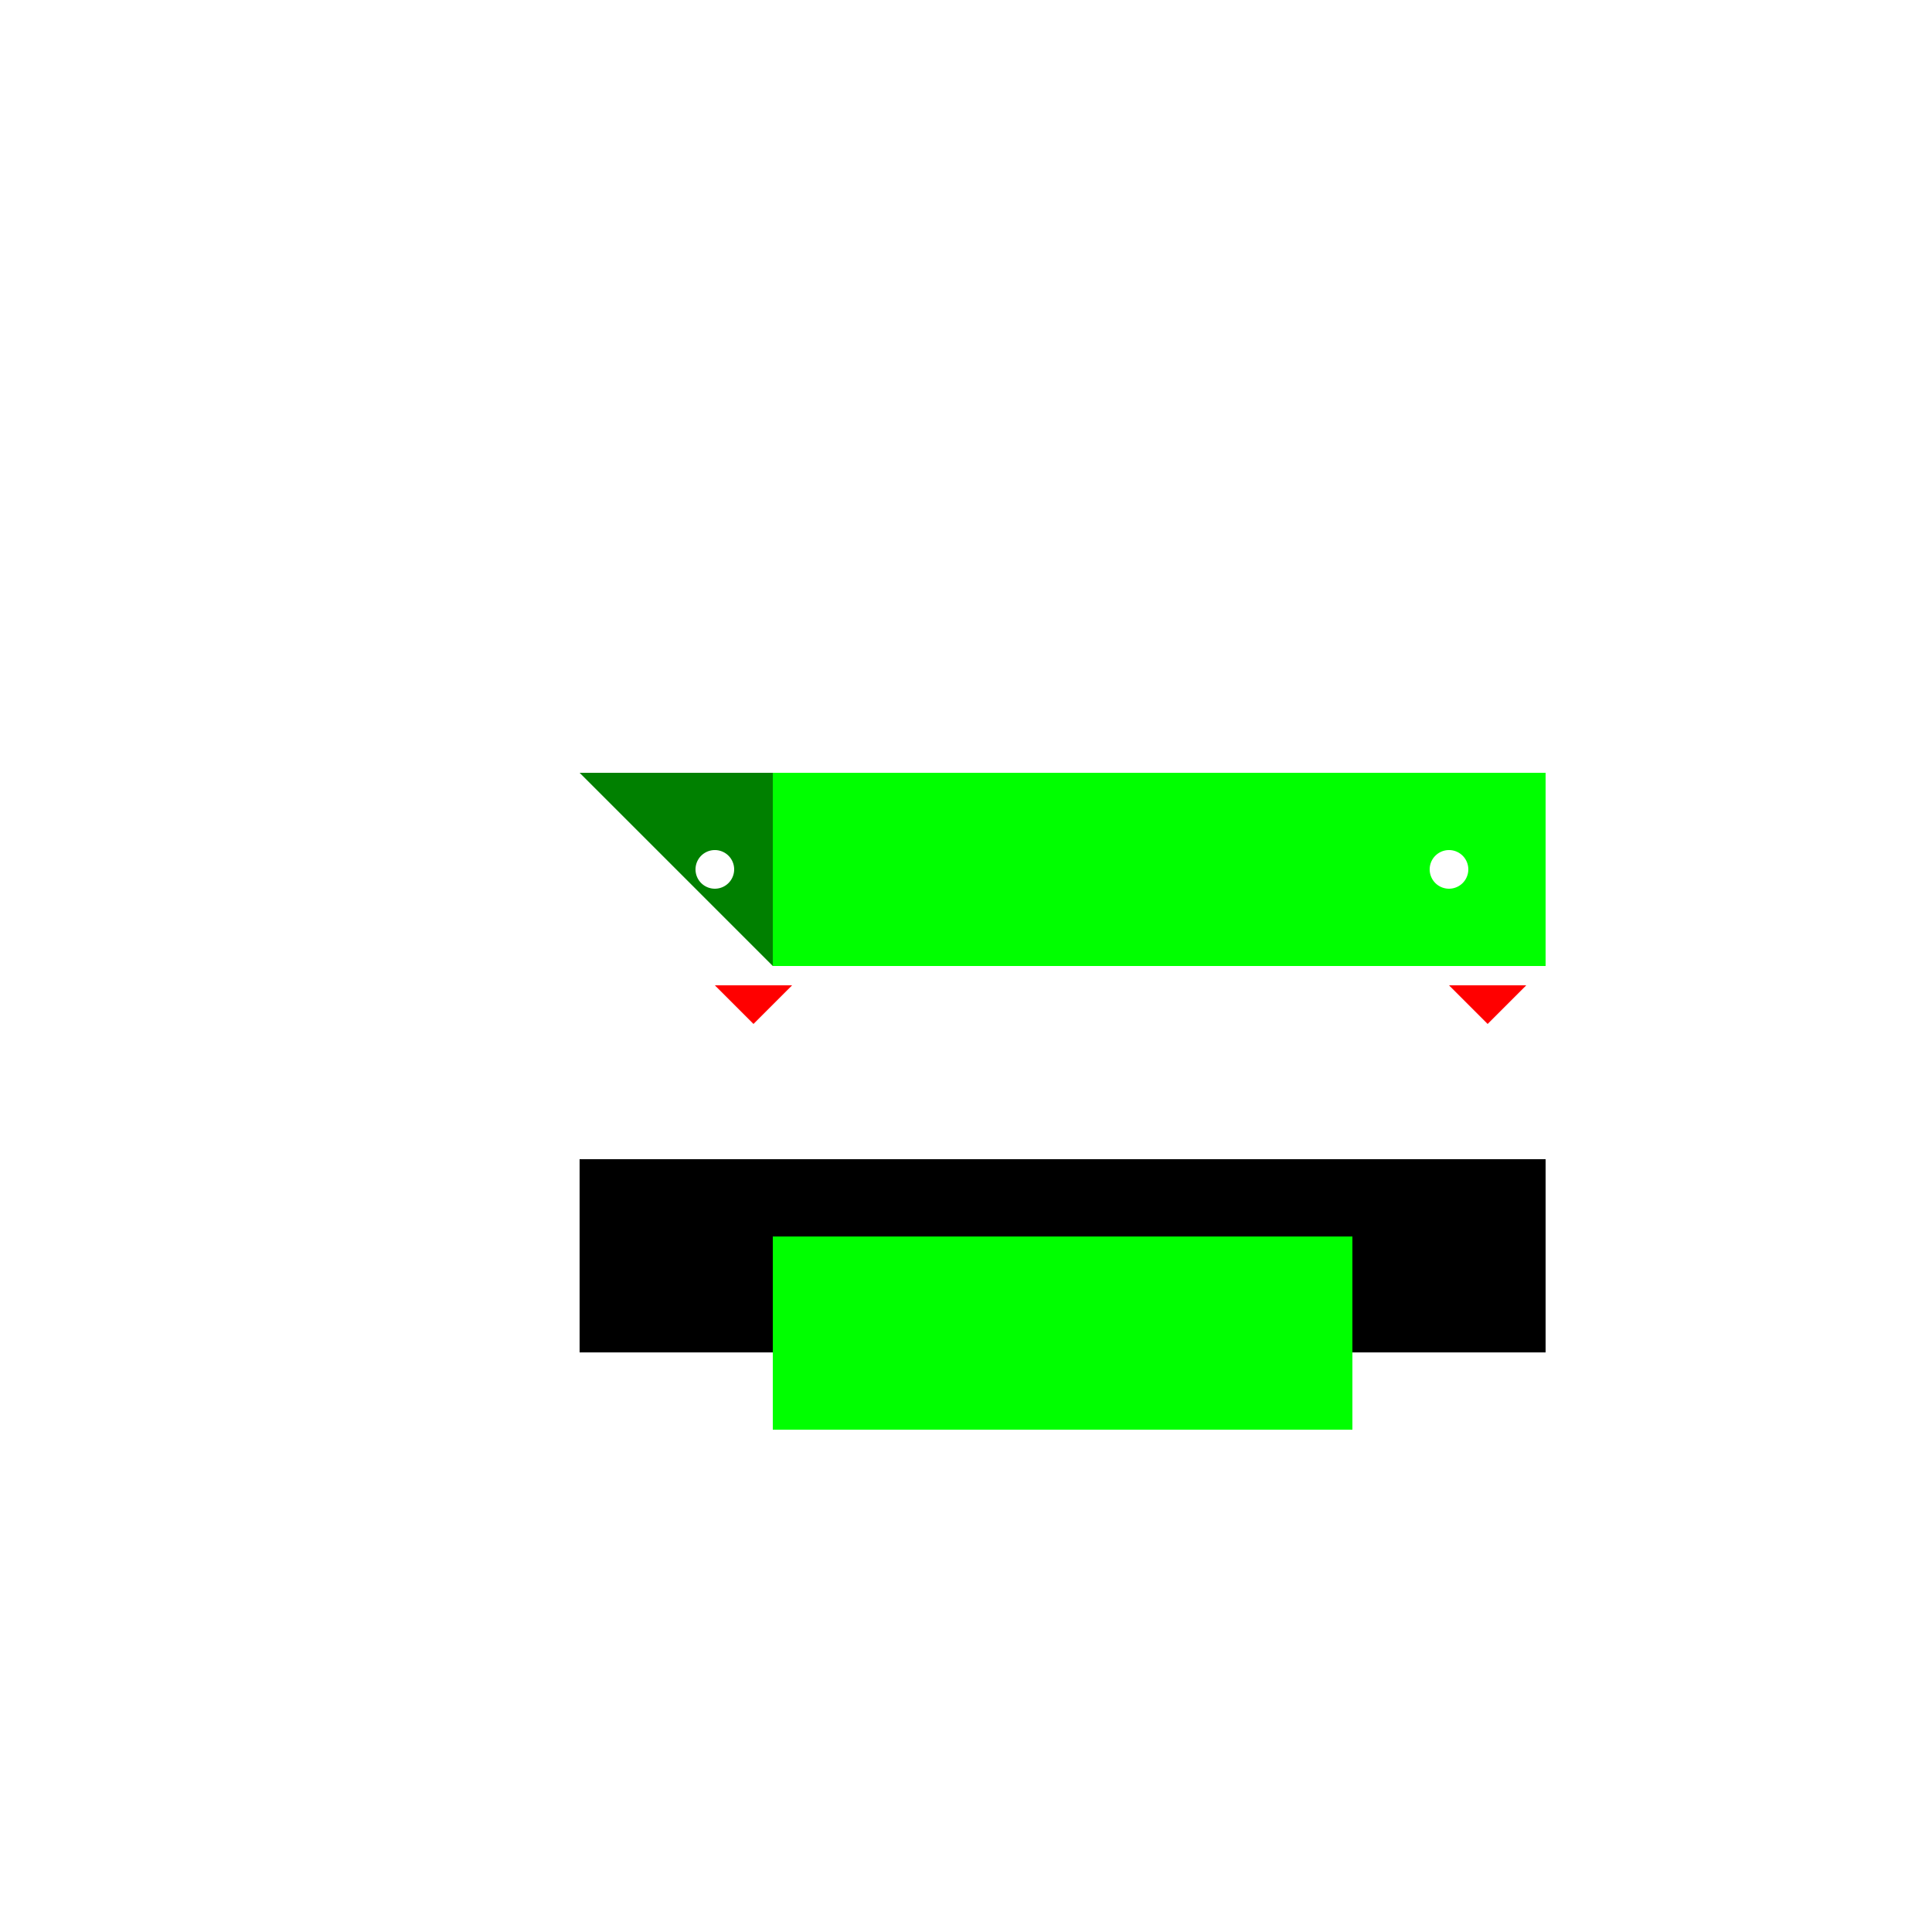 <!--

Generated by DrawGPT.
Free, open source, AI generated images in SVG, PNG, and HTML Canvas format.
https://drawgpt.ai

Created: 2023-11-28T21:37:35.662Z
Link: https://drawgpt.ai/prompt/126797/

-->
<svg xmlns="http://www.w3.org/2000/svg" xmlns:xlink="http://www.w3.org/1999/xlink" width="500" height="500"><defs/><g><rect fill="#FFFFFF" stroke="none" x="0" y="0" width="512" height="512"/><rect fill="#00FF00" stroke="none" x="200" y="200" width="50" height="50"/><rect fill="#00FF00" stroke="none" x="250" y="200" width="50" height="50"/><rect fill="#00FF00" stroke="none" x="300" y="200" width="50" height="50"/><path fill="#008000" stroke="none" paint-order="stroke fill markers" d=" M 150 200 L 200 200 L 200 250 Z"/><path fill="#FFFFFF" stroke="none" paint-order="stroke fill markers" d=" M 190 225 A 5 5 0 1 1 190 224.995 Z"/><path fill="#FF0000" stroke="none" paint-order="stroke fill markers" d=" M 185 255 L 195 265 L 205 255 Z"/><path fill="#00FF00" stroke="none" paint-order="stroke fill markers" d=" M 350 200 L 350 250 L 400 250 L 400 200 Z"/><path fill="#FFFFFF" stroke="none" paint-order="stroke fill markers" d=" M 380 225 A 5 5 0 1 1 380 224.995 Z"/><path fill="#FF0000" stroke="none" paint-order="stroke fill markers" d=" M 375 255 L 385 265 L 395 255 Z"/><rect fill="#000000" stroke="none" x="150" y="300" width="250" height="50"/><rect fill="#00FF00" stroke="none" x="200" y="320" width="50" height="50"/><rect fill="#00FF00" stroke="none" x="250" y="320" width="50" height="50"/><rect fill="#00FF00" stroke="none" x="300" y="320" width="50" height="50"/></g></svg>